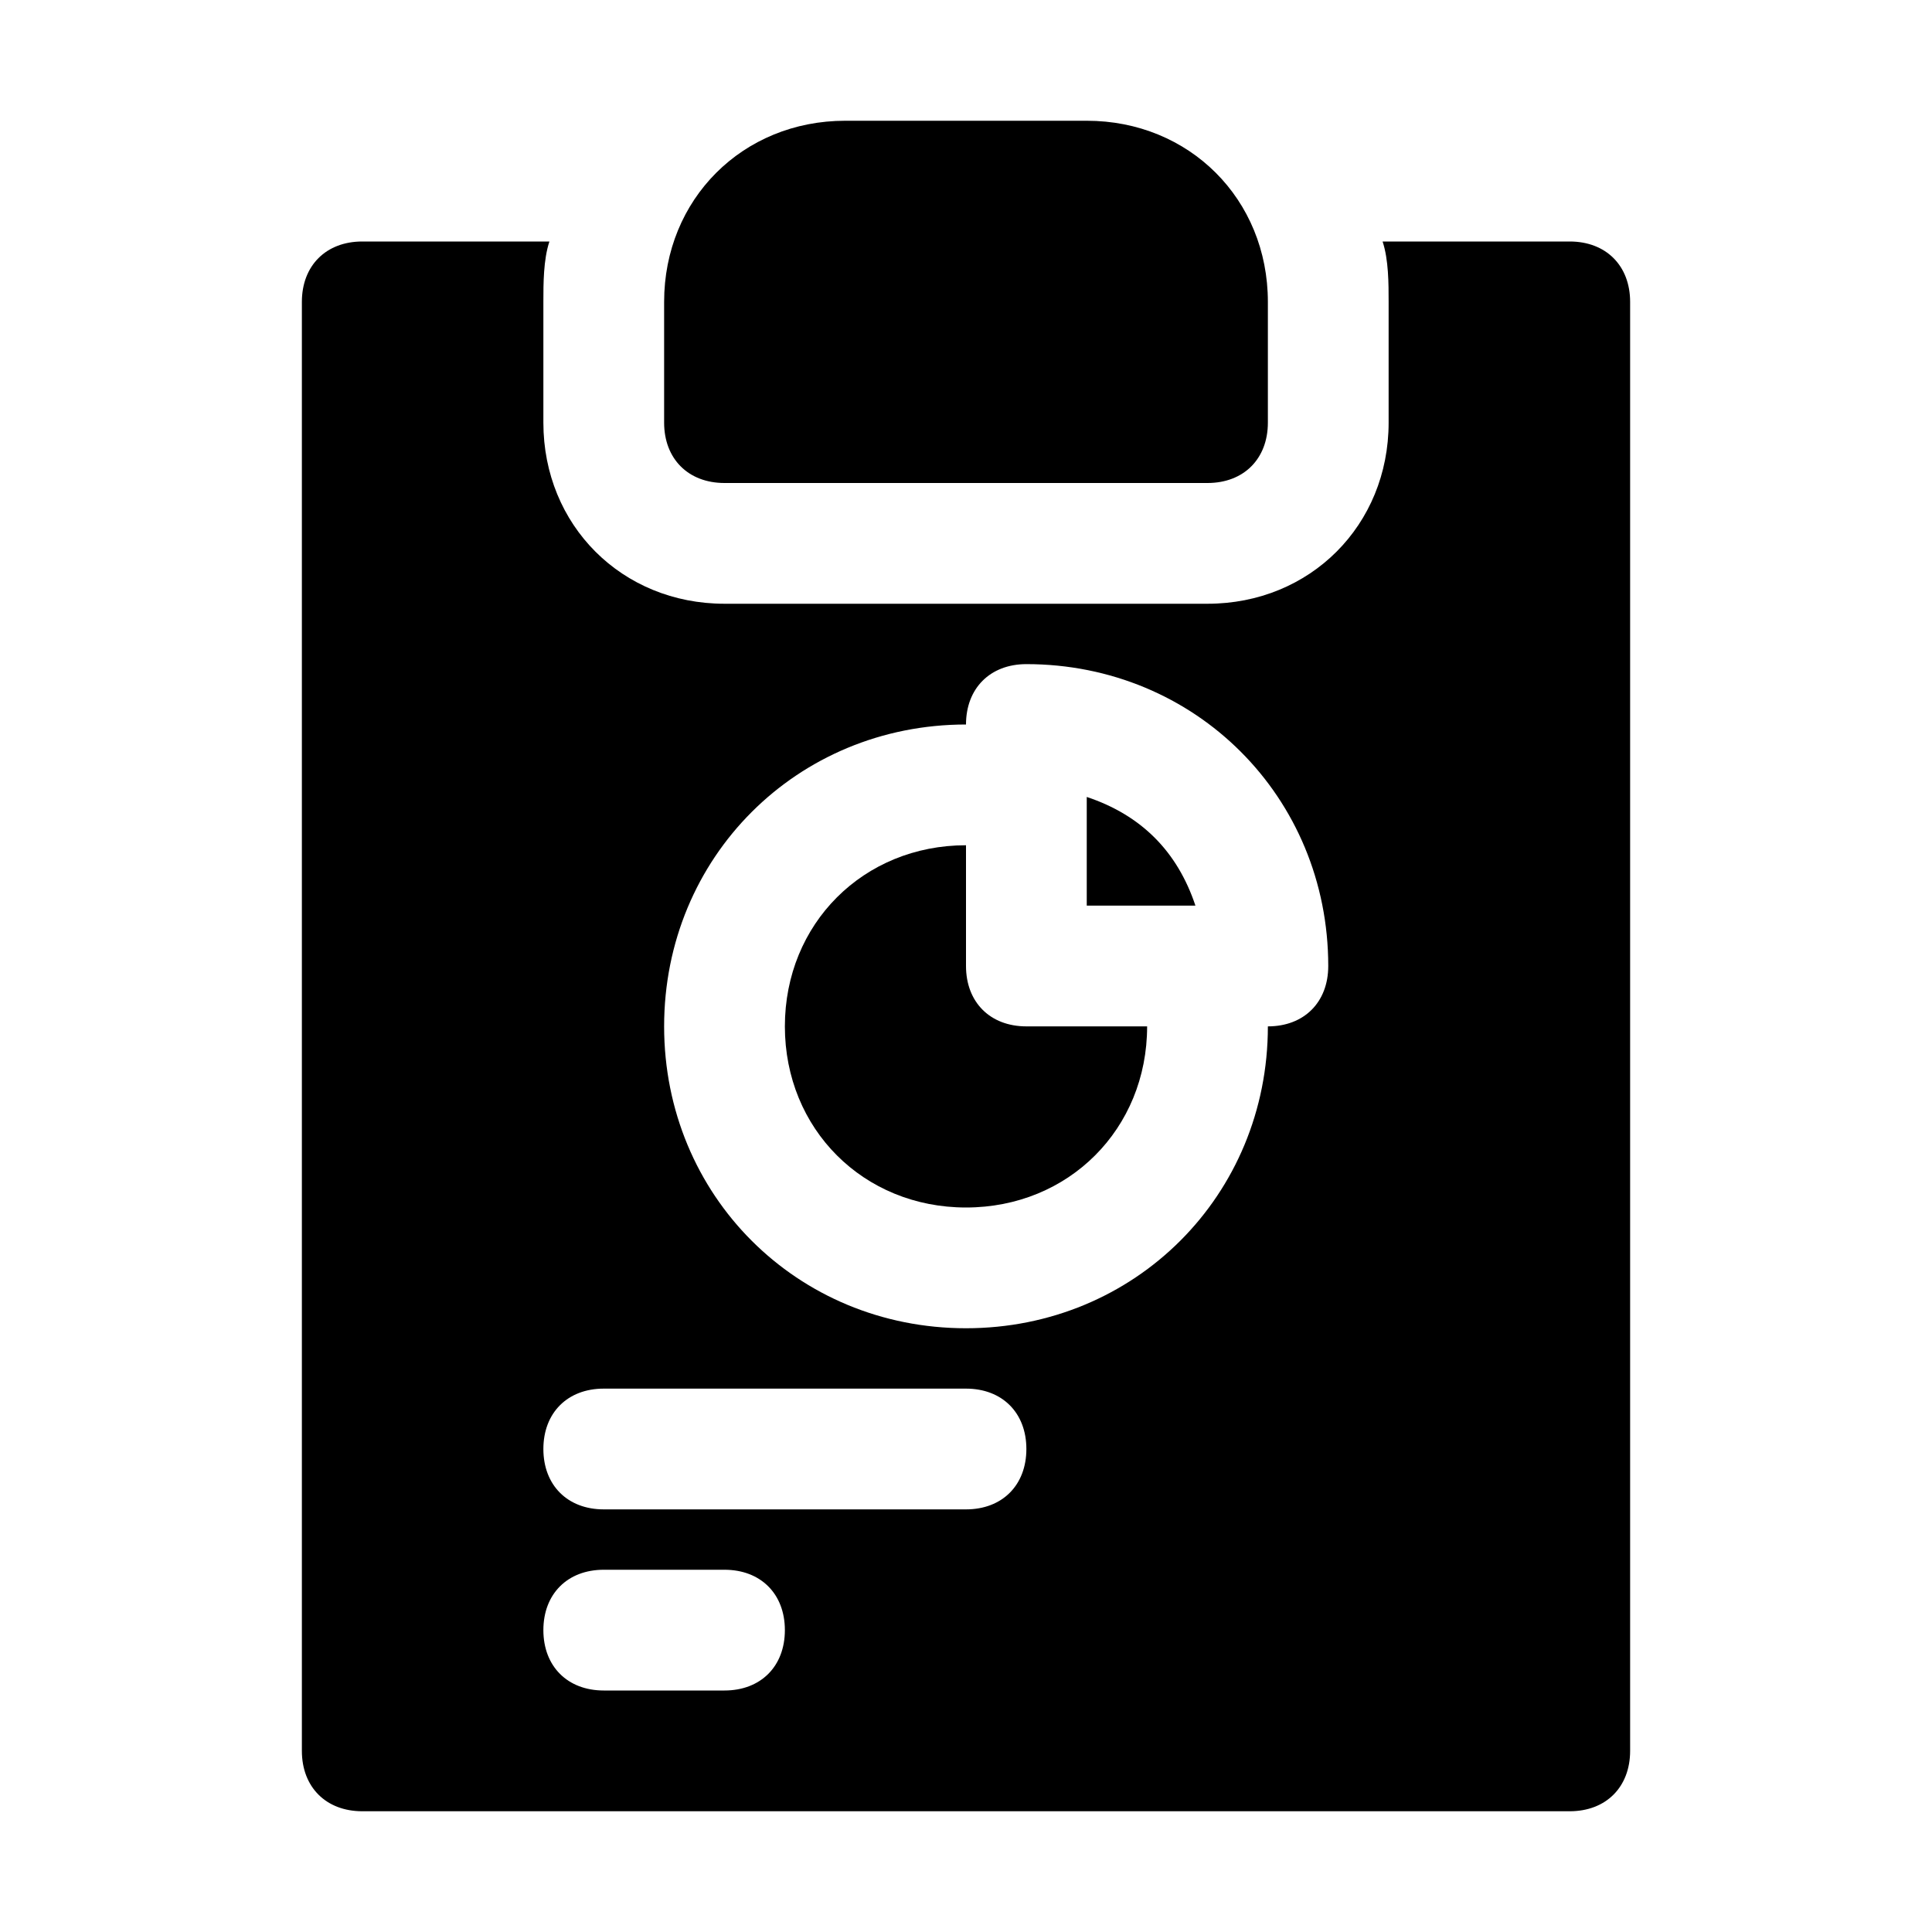<?xml version="1.0" encoding="utf-8"?>


<svg fill="#000000" height="800px" width="800px" version="1.1" id="Icons" xmlns="http://www.w3.org/2000/svg" xmlns:xlink="http://www.w3.org/1999/xlink" 
	 viewBox="0 0 32 32" xml:space="preserve">
<g>
	<path d="M20,8h-8c-0.6,0-1-0.4-1-1V5c0-1.7,1.3-3,3-3h4c1.7,0,3,1.3,3,3v2C21,7.6,20.6,8,20,8z"/>
</g>
<g>
	<path d="M16,16v-2c-1.7,0-3,1.3-3,3s1.3,3,3,3s3-1.3,3-3h-2C16.4,17,16,16.6,16,16z"/>
	<path d="M26,4h-3.1C23,4.3,23,4.7,23,5v2c0,1.7-1.3,3-3,3h-8c-1.7,0-3-1.3-3-3V5c0-0.3,0-0.7,0.1-1H6C5.4,4,5,4.4,5,5v24
		c0,0.6,0.4,1,1,1h20c0.6,0,1-0.4,1-1V5C27,4.4,26.6,4,26,4z M12,28h-2c-0.6,0-1-0.4-1-1s0.4-1,1-1h2c0.6,0,1,0.4,1,1S12.6,28,12,28
		z M16,25h-6c-0.6,0-1-0.4-1-1s0.4-1,1-1h6c0.6,0,1,0.4,1,1S16.6,25,16,25z M21,17c0,2.8-2.2,5-5,5s-5-2.2-5-5s2.2-5,5-5
		c0-0.6,0.4-1,1-1c2.8,0,5,2.2,5,5C22,16.6,21.6,17,21,17z"/>
	<path d="M18,13.2V15h1.8C19.5,14.1,18.9,13.5,18,13.2z"/>
</g>
</svg>